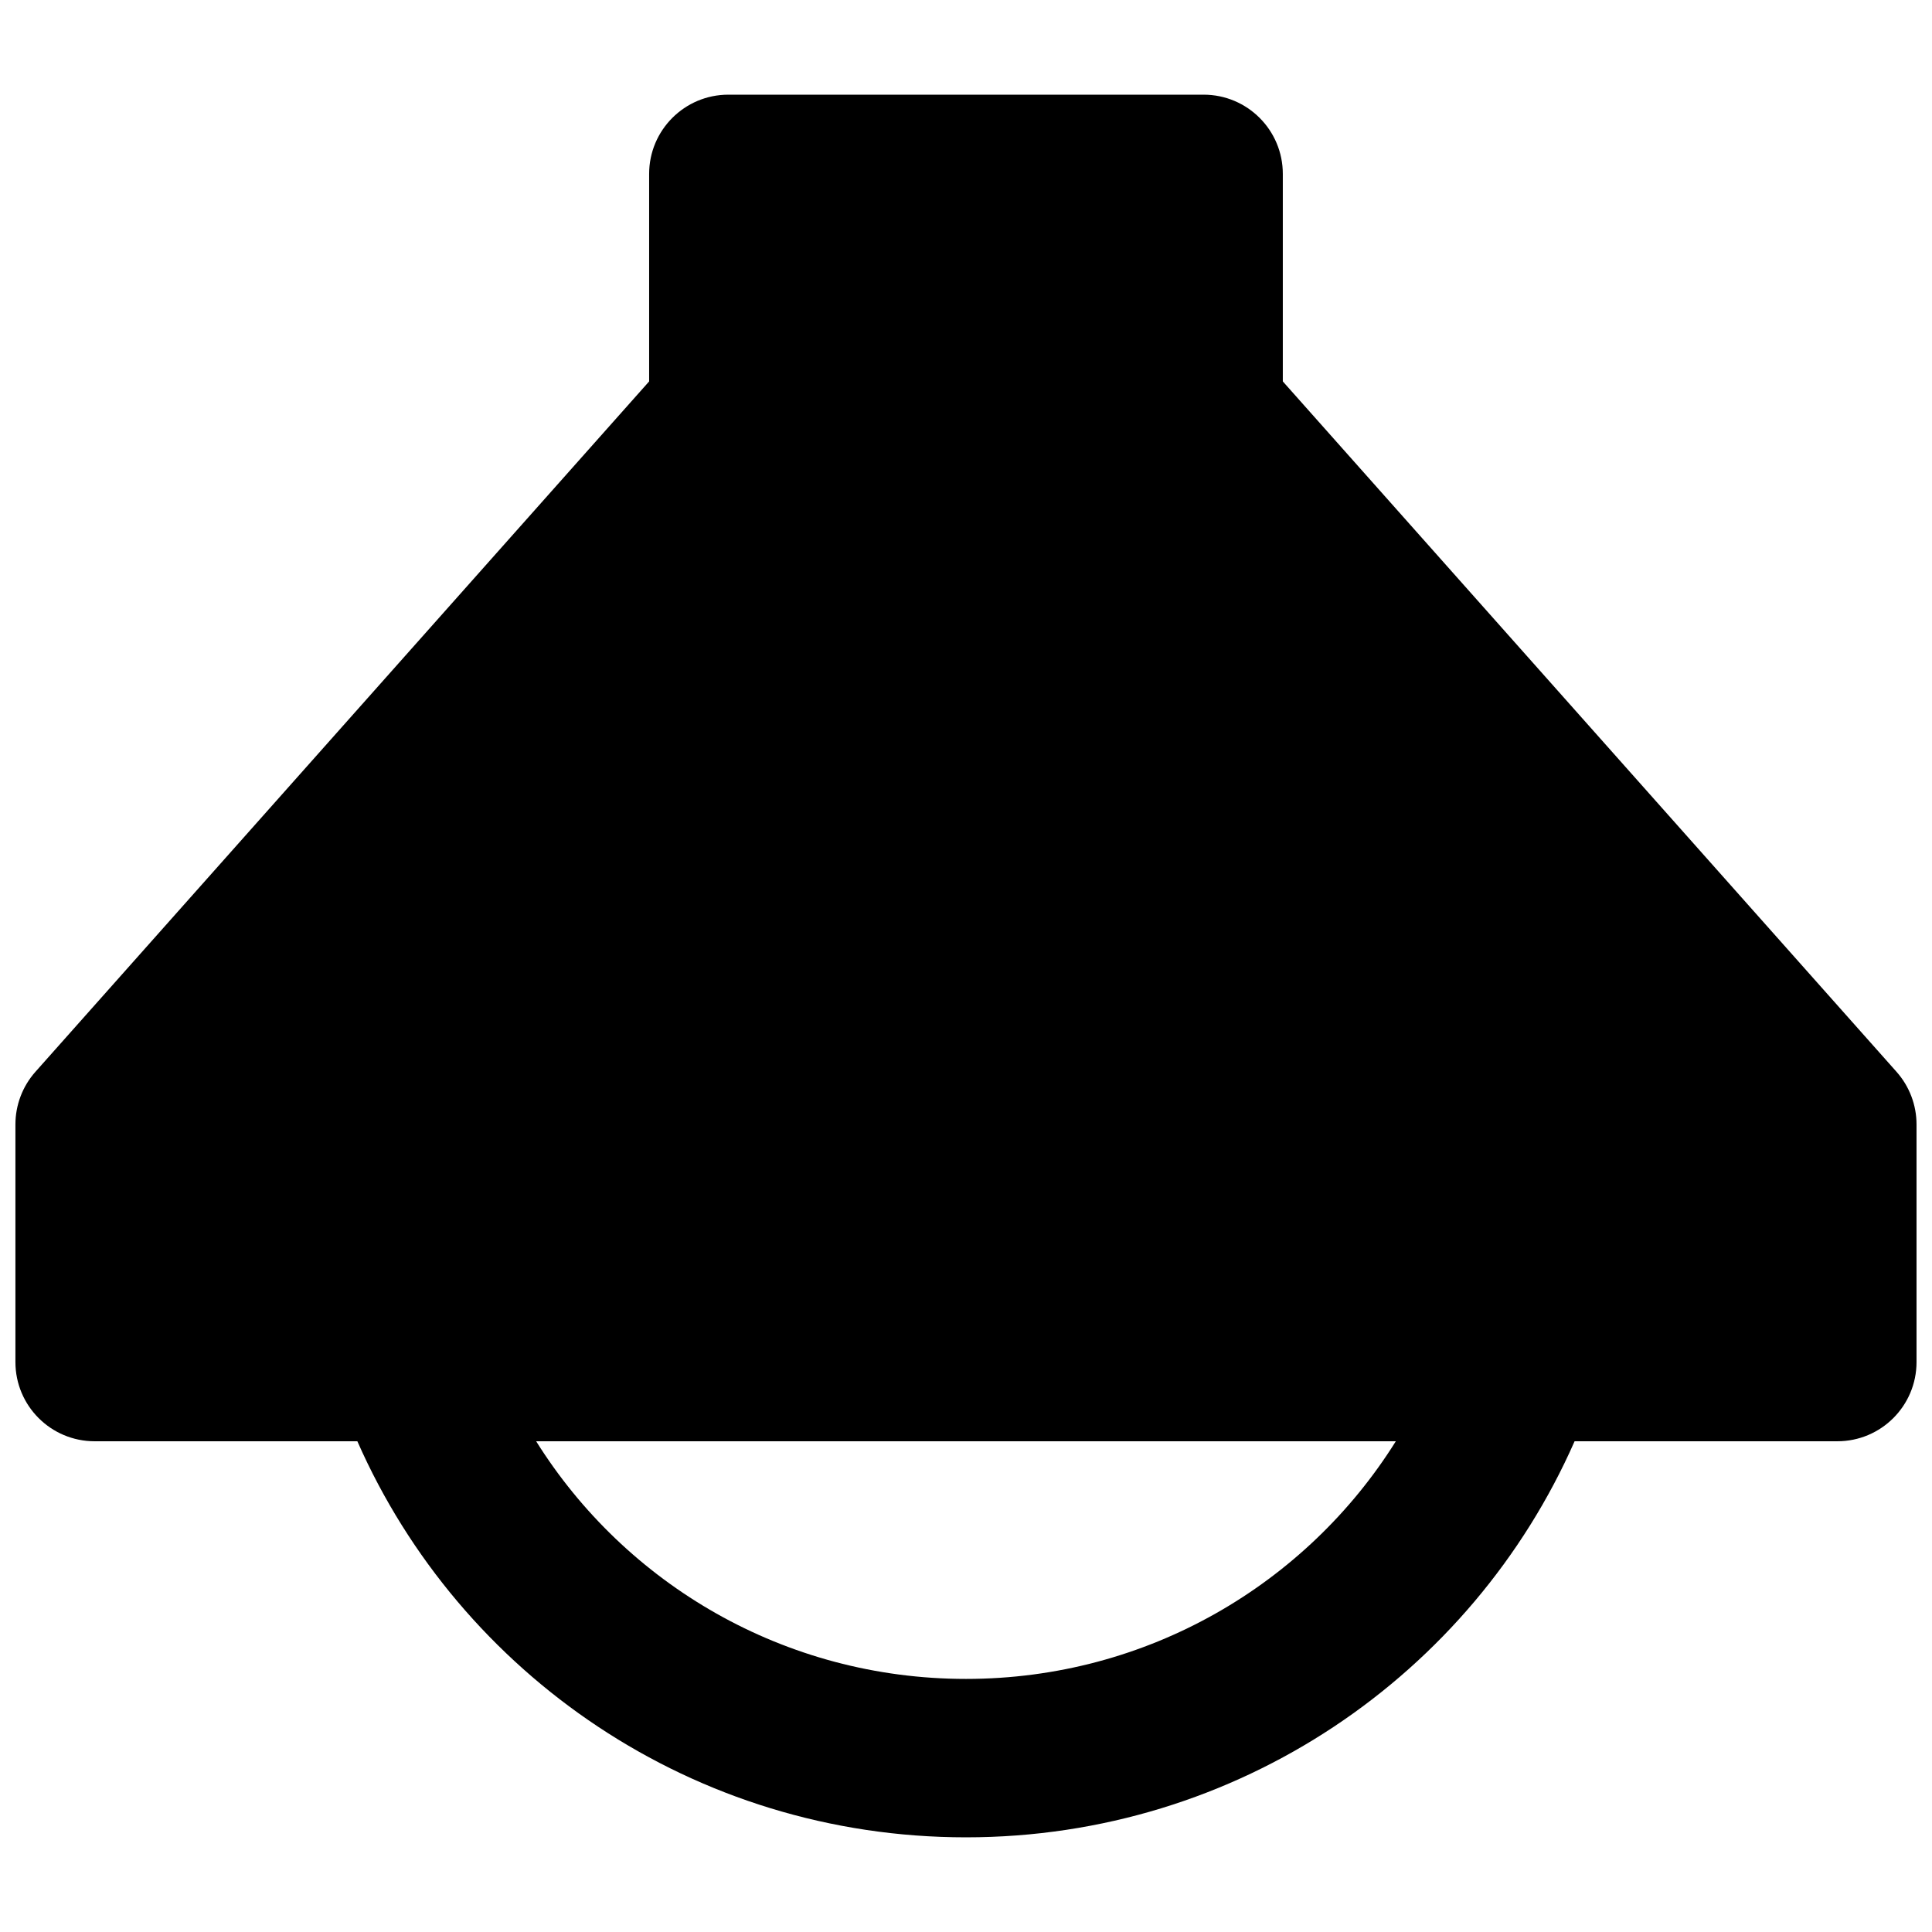 <?xml version="1.0" encoding="UTF-8"?>
<!-- Uploaded to: ICON Repo, www.svgrepo.com, Generator: ICON Repo Mixer Tools -->
<svg width="800px" height="800px" version="1.1" viewBox="144 144 512 512" xmlns="http://www.w3.org/2000/svg">
 <defs>
  <clipPath id="a">
   <path d="m148.09 169h503.81v462h-503.81z"/>
  </clipPath>
 </defs>
 <g clip-path="url(#a)">
  <path d="m337.02 169.09c-11.594 0-20.992 9.398-20.992 20.992v54.996l-162.64 182.96c-3.414 3.844-5.301 8.805-5.301 13.949v62.973c0 11.598 9.398 20.992 20.992 20.992h69.625c27.211 61.816 89.199 104.96 161.29 104.96 72.086 0 134.08-43.145 161.29-104.96h69.625c11.594 0 20.992-9.395 20.992-20.992v-62.973c0-5.144-1.887-10.105-5.301-13.949l-162.64-182.96v-54.996c0-11.594-9.395-20.992-20.988-20.992zm62.977 419.84c-48.102 0-90.266-25.184-113.91-62.977h227.82c-23.645 37.793-65.809 62.977-113.91 62.977z" fill-rule="evenodd"/>
 </g>
</svg>
